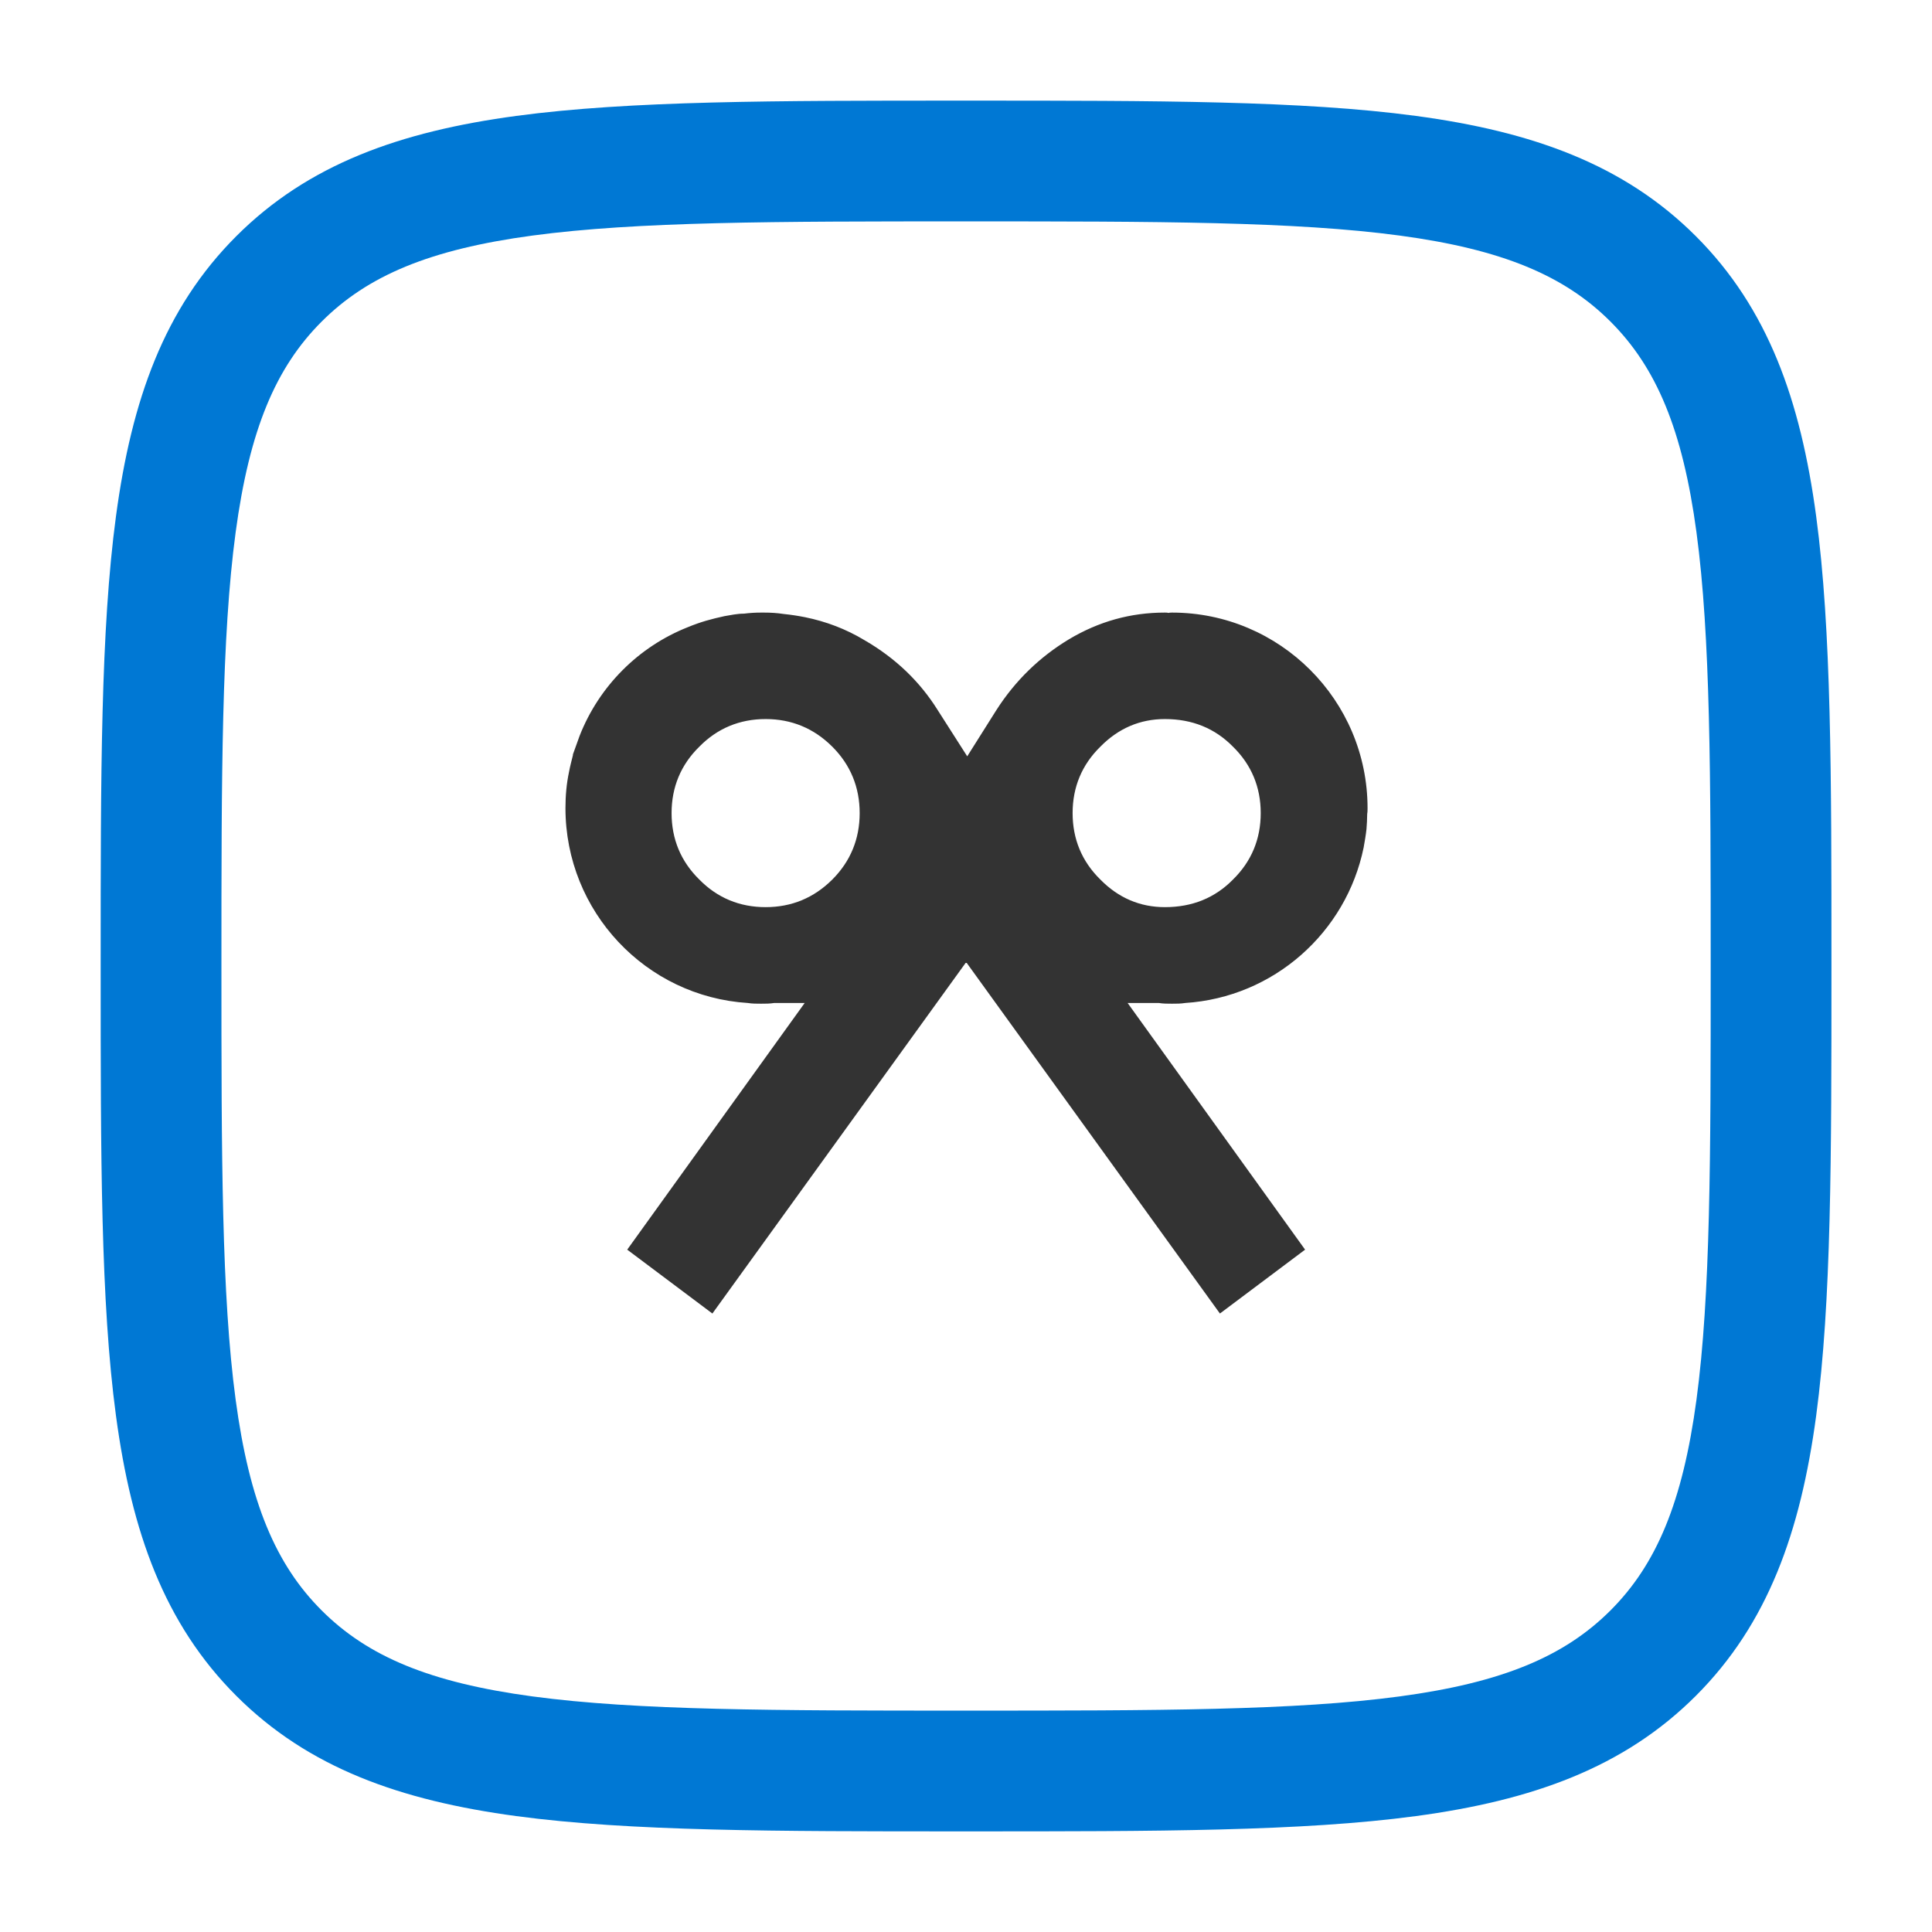 <svg width="82" height="82" viewBox="0 0 82 82" fill="none" xmlns="http://www.w3.org/2000/svg">
<path d="M49.743 26C49.743 26 49.638 26 49.593 26.015C45.074 26.09 41.443 29.766 41.443 34.3C41.443 38.834 44.848 42.298 49.186 42.57C49.367 42.6 49.547 42.6 49.743 42.6C49.939 42.6 50.12 42.6 50.3 42.57C54.066 42.329 57.139 39.572 57.877 35.972C57.922 35.716 57.968 35.46 57.998 35.189C58.013 34.978 58.028 34.767 58.028 34.541C58.043 34.466 58.043 34.375 58.043 34.3C58.043 29.721 54.322 26 49.743 26ZM52.334 37.328C51.566 38.111 50.602 38.502 49.442 38.502C48.388 38.502 47.469 38.111 46.7 37.328C45.917 36.559 45.525 35.61 45.525 34.511C45.525 33.411 45.917 32.462 46.7 31.694C47.469 30.911 48.388 30.519 49.442 30.519C50.602 30.519 51.566 30.911 52.334 31.694C53.117 32.462 53.509 33.411 53.509 34.511C53.509 35.61 53.117 36.559 52.334 37.328ZM34.168 26.196C33.867 26.136 33.565 26.09 33.264 26.06C32.978 26.015 32.707 26 32.42 26H32.3C32.059 26 31.818 26.015 31.577 26.045C31.291 26.045 31.02 26.105 30.748 26.151C30.477 26.211 30.221 26.271 29.965 26.346C29.709 26.422 29.453 26.512 29.197 26.618C27.103 27.446 25.431 29.118 24.602 31.227C24.512 31.483 24.422 31.724 24.331 31.98C24.316 32.01 24.316 32.025 24.316 32.055C24.256 32.297 24.196 32.522 24.151 32.763C24.045 33.261 24 33.773 24 34.3C24 38.683 27.404 42.298 31.742 42.57C31.923 42.6 32.104 42.6 32.3 42.6C32.496 42.6 32.676 42.6 32.857 42.57C37.18 42.298 40.6 38.683 40.6 34.3C40.6 30.368 37.843 27.054 34.168 26.196ZM35.328 37.328C34.544 38.111 33.595 38.502 32.496 38.502C31.396 38.502 30.447 38.111 29.679 37.328C28.896 36.559 28.504 35.61 28.504 34.511C28.504 33.411 28.896 32.462 29.679 31.694C30.447 30.911 31.396 30.519 32.496 30.519C33.595 30.519 34.544 30.911 35.328 31.694C36.096 32.462 36.487 33.411 36.487 34.511C36.487 35.61 36.096 36.559 35.328 37.328ZM49.186 42.57C49.367 42.6 49.547 42.6 49.743 42.6C49.939 42.6 50.12 42.6 50.3 42.57H49.186ZM31.742 42.57C31.923 42.6 32.104 42.6 32.3 42.6C32.496 42.6 32.676 42.6 32.857 42.57H31.742ZM55.542 28.44C53.916 26.843 51.942 26.03 49.593 26.015C49.547 26 49.487 26 49.442 26C47.981 26 46.64 26.377 45.375 27.13C44.125 27.883 43.085 28.892 42.287 30.142L41.052 32.101L39.801 30.142C39.048 28.937 38.024 27.943 36.698 27.175C35.9 26.693 35.056 26.377 34.168 26.196C33.867 26.136 33.565 26.09 33.264 26.06C32.978 26.015 32.707 26 32.42 26H32.3C32.059 26 31.818 26.015 31.577 26.045C31.291 26.045 31.02 26.105 30.748 26.151C30.477 26.211 30.221 26.271 29.965 26.346C29.709 26.422 29.453 26.512 29.197 26.618C28.203 27.039 27.299 27.657 26.47 28.485C25.642 29.314 25.024 30.233 24.602 31.227C24.512 31.483 24.422 31.724 24.331 31.98C24.316 32.01 24.316 32.025 24.316 32.055C24.256 32.297 24.196 32.522 24.151 32.763C24.045 33.261 24 33.773 24 34.3C24 38.683 27.404 42.298 31.742 42.57C31.923 42.6 32.104 42.6 32.3 42.6C32.496 42.6 32.676 42.6 32.857 42.57H34.153L26.621 53.039L30.236 55.75L41.007 40.837L51.777 55.75L55.392 53.039L47.86 42.57H49.186C49.367 42.6 49.547 42.6 49.743 42.6C49.939 42.6 50.12 42.6 50.3 42.57C54.066 42.329 57.139 39.572 57.877 35.972C57.922 35.716 57.968 35.46 57.998 35.189C58.013 34.978 58.028 34.767 58.028 34.541C58.028 32.116 57.2 30.082 55.542 28.44ZM32.496 38.502C31.396 38.502 30.447 38.111 29.679 37.328C28.896 36.559 28.504 35.61 28.504 34.511C28.504 33.411 28.896 32.462 29.679 31.694C30.447 30.911 31.396 30.519 32.496 30.519C33.595 30.519 34.544 30.911 35.328 31.694C36.096 32.462 36.487 33.411 36.487 34.511C36.487 35.61 36.096 36.559 35.328 37.328C34.544 38.111 33.595 38.502 32.496 38.502ZM52.334 37.328C51.566 38.111 50.602 38.502 49.442 38.502C48.388 38.502 47.469 38.111 46.7 37.328C45.917 36.559 45.525 35.61 45.525 34.511C45.525 33.411 45.917 32.462 46.7 31.694C47.469 30.911 48.388 30.519 49.442 30.519C50.602 30.519 51.566 30.911 52.334 31.694C53.117 32.462 53.509 33.411 53.509 34.511C53.509 35.61 53.117 36.559 52.334 37.328Z" fill="#333333"/>
<path fill-rule="evenodd" clip-rule="evenodd" d="M40.807 4.271C32.92 4.271 26.739 4.271 21.916 4.919C16.98 5.583 13.085 6.968 10.028 10.025C6.97 13.082 5.585 16.977 4.922 21.913C4.273 26.736 4.273 32.917 4.273 40.804V41.196C4.273 49.083 4.273 55.264 4.922 60.086C5.585 65.023 6.97 68.918 10.028 71.975C13.085 75.032 16.98 76.417 21.916 77.081C26.739 77.729 32.92 77.729 40.807 77.729H41.199C49.086 77.729 55.267 77.729 60.089 77.081C65.025 76.417 68.92 75.032 71.978 71.975C75.035 68.918 76.42 65.023 77.084 60.086C77.732 55.264 77.732 49.083 77.732 41.196V40.804C77.732 32.917 77.732 26.736 77.084 21.913C76.42 16.977 75.035 13.082 71.978 10.025C68.92 6.968 65.025 5.583 60.089 4.919C55.267 4.271 49.086 4.271 41.199 4.271H40.807ZM13.652 13.649C15.598 11.703 18.231 10.586 22.599 9.998C27.041 9.401 32.877 9.396 41.003 9.396C49.128 9.396 54.965 9.401 59.406 9.998C63.774 10.586 66.407 11.703 68.354 13.649C70.3 15.595 71.417 18.228 72.004 22.596C72.601 27.038 72.607 32.874 72.607 41C72.607 49.126 72.601 54.962 72.004 59.404C71.417 63.771 70.3 66.405 68.354 68.351C66.407 70.297 63.774 71.414 59.406 72.001C54.965 72.599 49.128 72.604 41.003 72.604C32.877 72.604 27.041 72.599 22.599 72.001C18.231 71.414 15.598 70.297 13.652 68.351C11.705 66.405 10.588 63.771 10.001 59.404C9.404 54.962 9.398 49.126 9.398 41C9.398 32.874 9.404 27.038 10.001 22.596C10.588 18.228 11.705 15.595 13.652 13.649Z" fill="#0078D4"/>
</svg>
